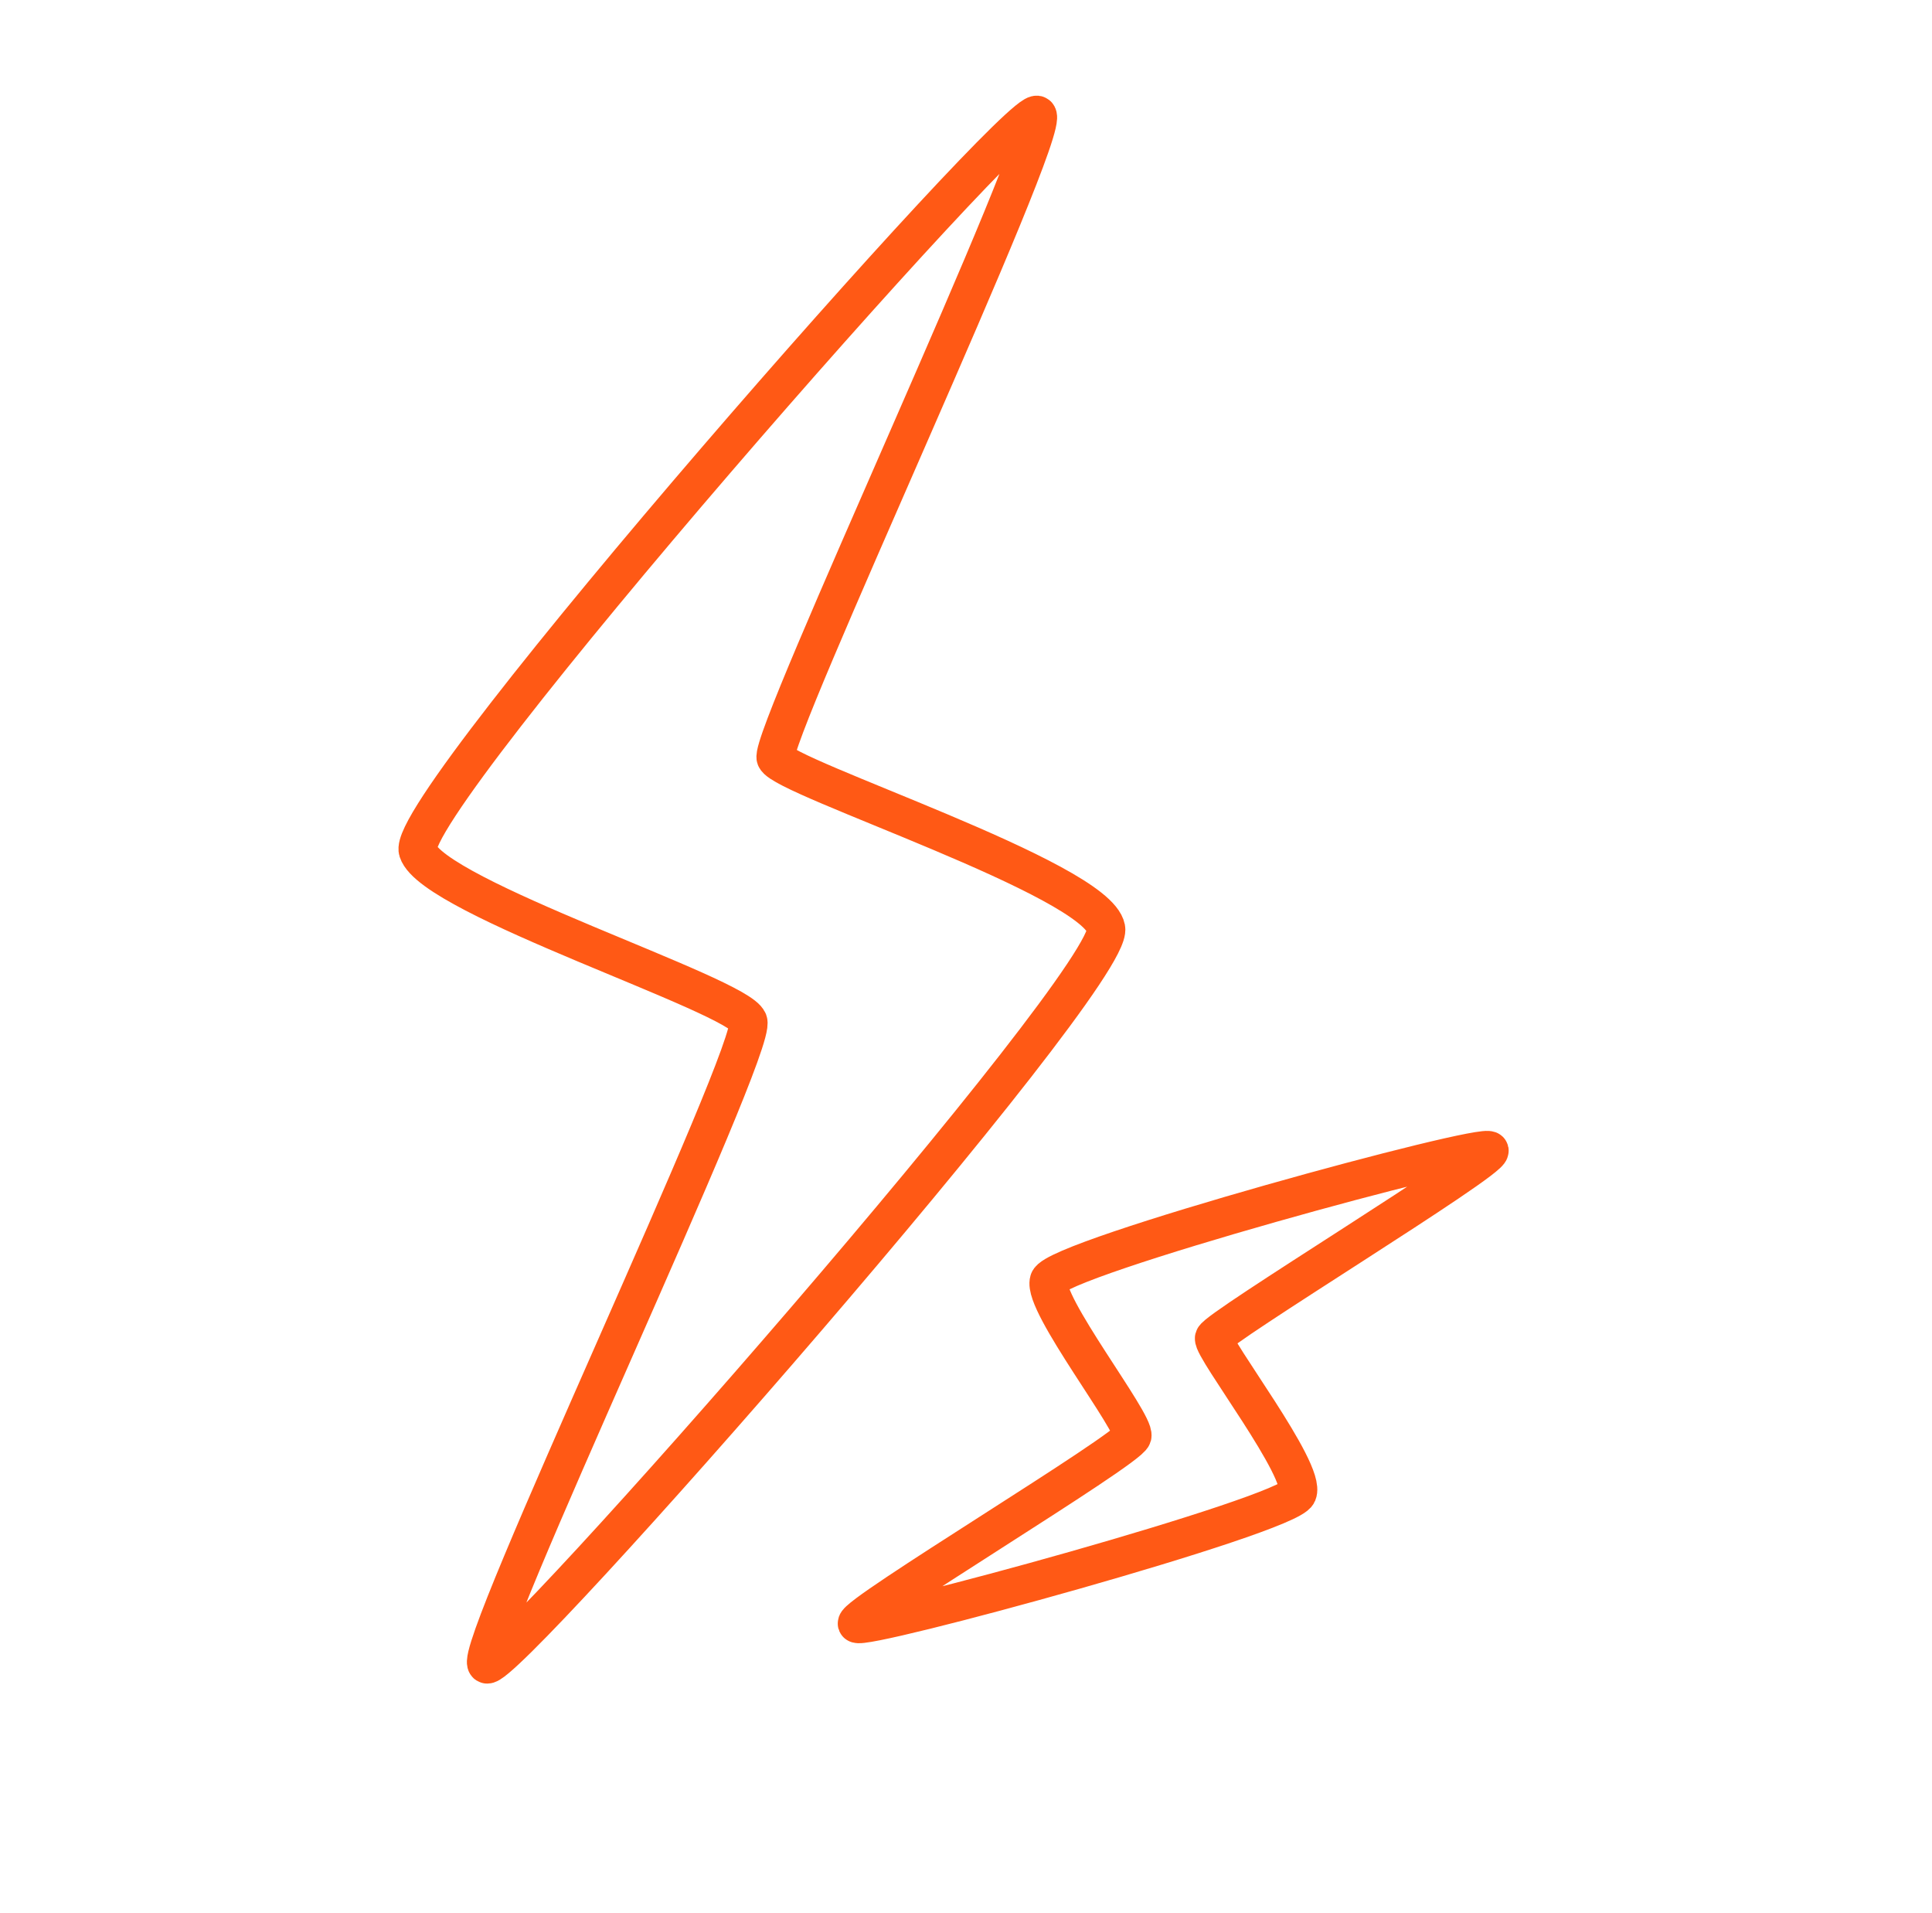 <?xml version="1.0" encoding="UTF-8"?>
<svg xmlns="http://www.w3.org/2000/svg" width="101" height="100" viewBox="0 0 101 100" fill="none">
  <path fill-rule="evenodd" clip-rule="evenodd" d="M25.444 86.993C24.572 86.421 39.634 54.776 39.116 53.385C38.594 51.995 22.623 46.922 21.845 44.478C21.062 42.035 53.378 5.3 54.229 6.01C55.074 6.72 40.147 38.579 40.552 39.618C40.962 40.655 57.328 45.936 57.825 48.525C58.325 51.112 26.313 87.565 25.444 86.993ZM44.796 84.865C44.609 84.405 59.026 75.751 59.197 75.059C59.367 74.367 54.481 68.124 54.834 66.944C55.185 65.761 77.727 59.632 77.869 60.14C78.009 60.646 63.587 69.422 63.466 69.943C63.348 70.466 68.333 76.895 67.83 78.06C67.33 79.224 44.983 85.323 44.796 84.865Z" stroke="#FF5915" stroke-width="2" stroke-linecap="round" stroke-linejoin="round"></path>
</svg>
